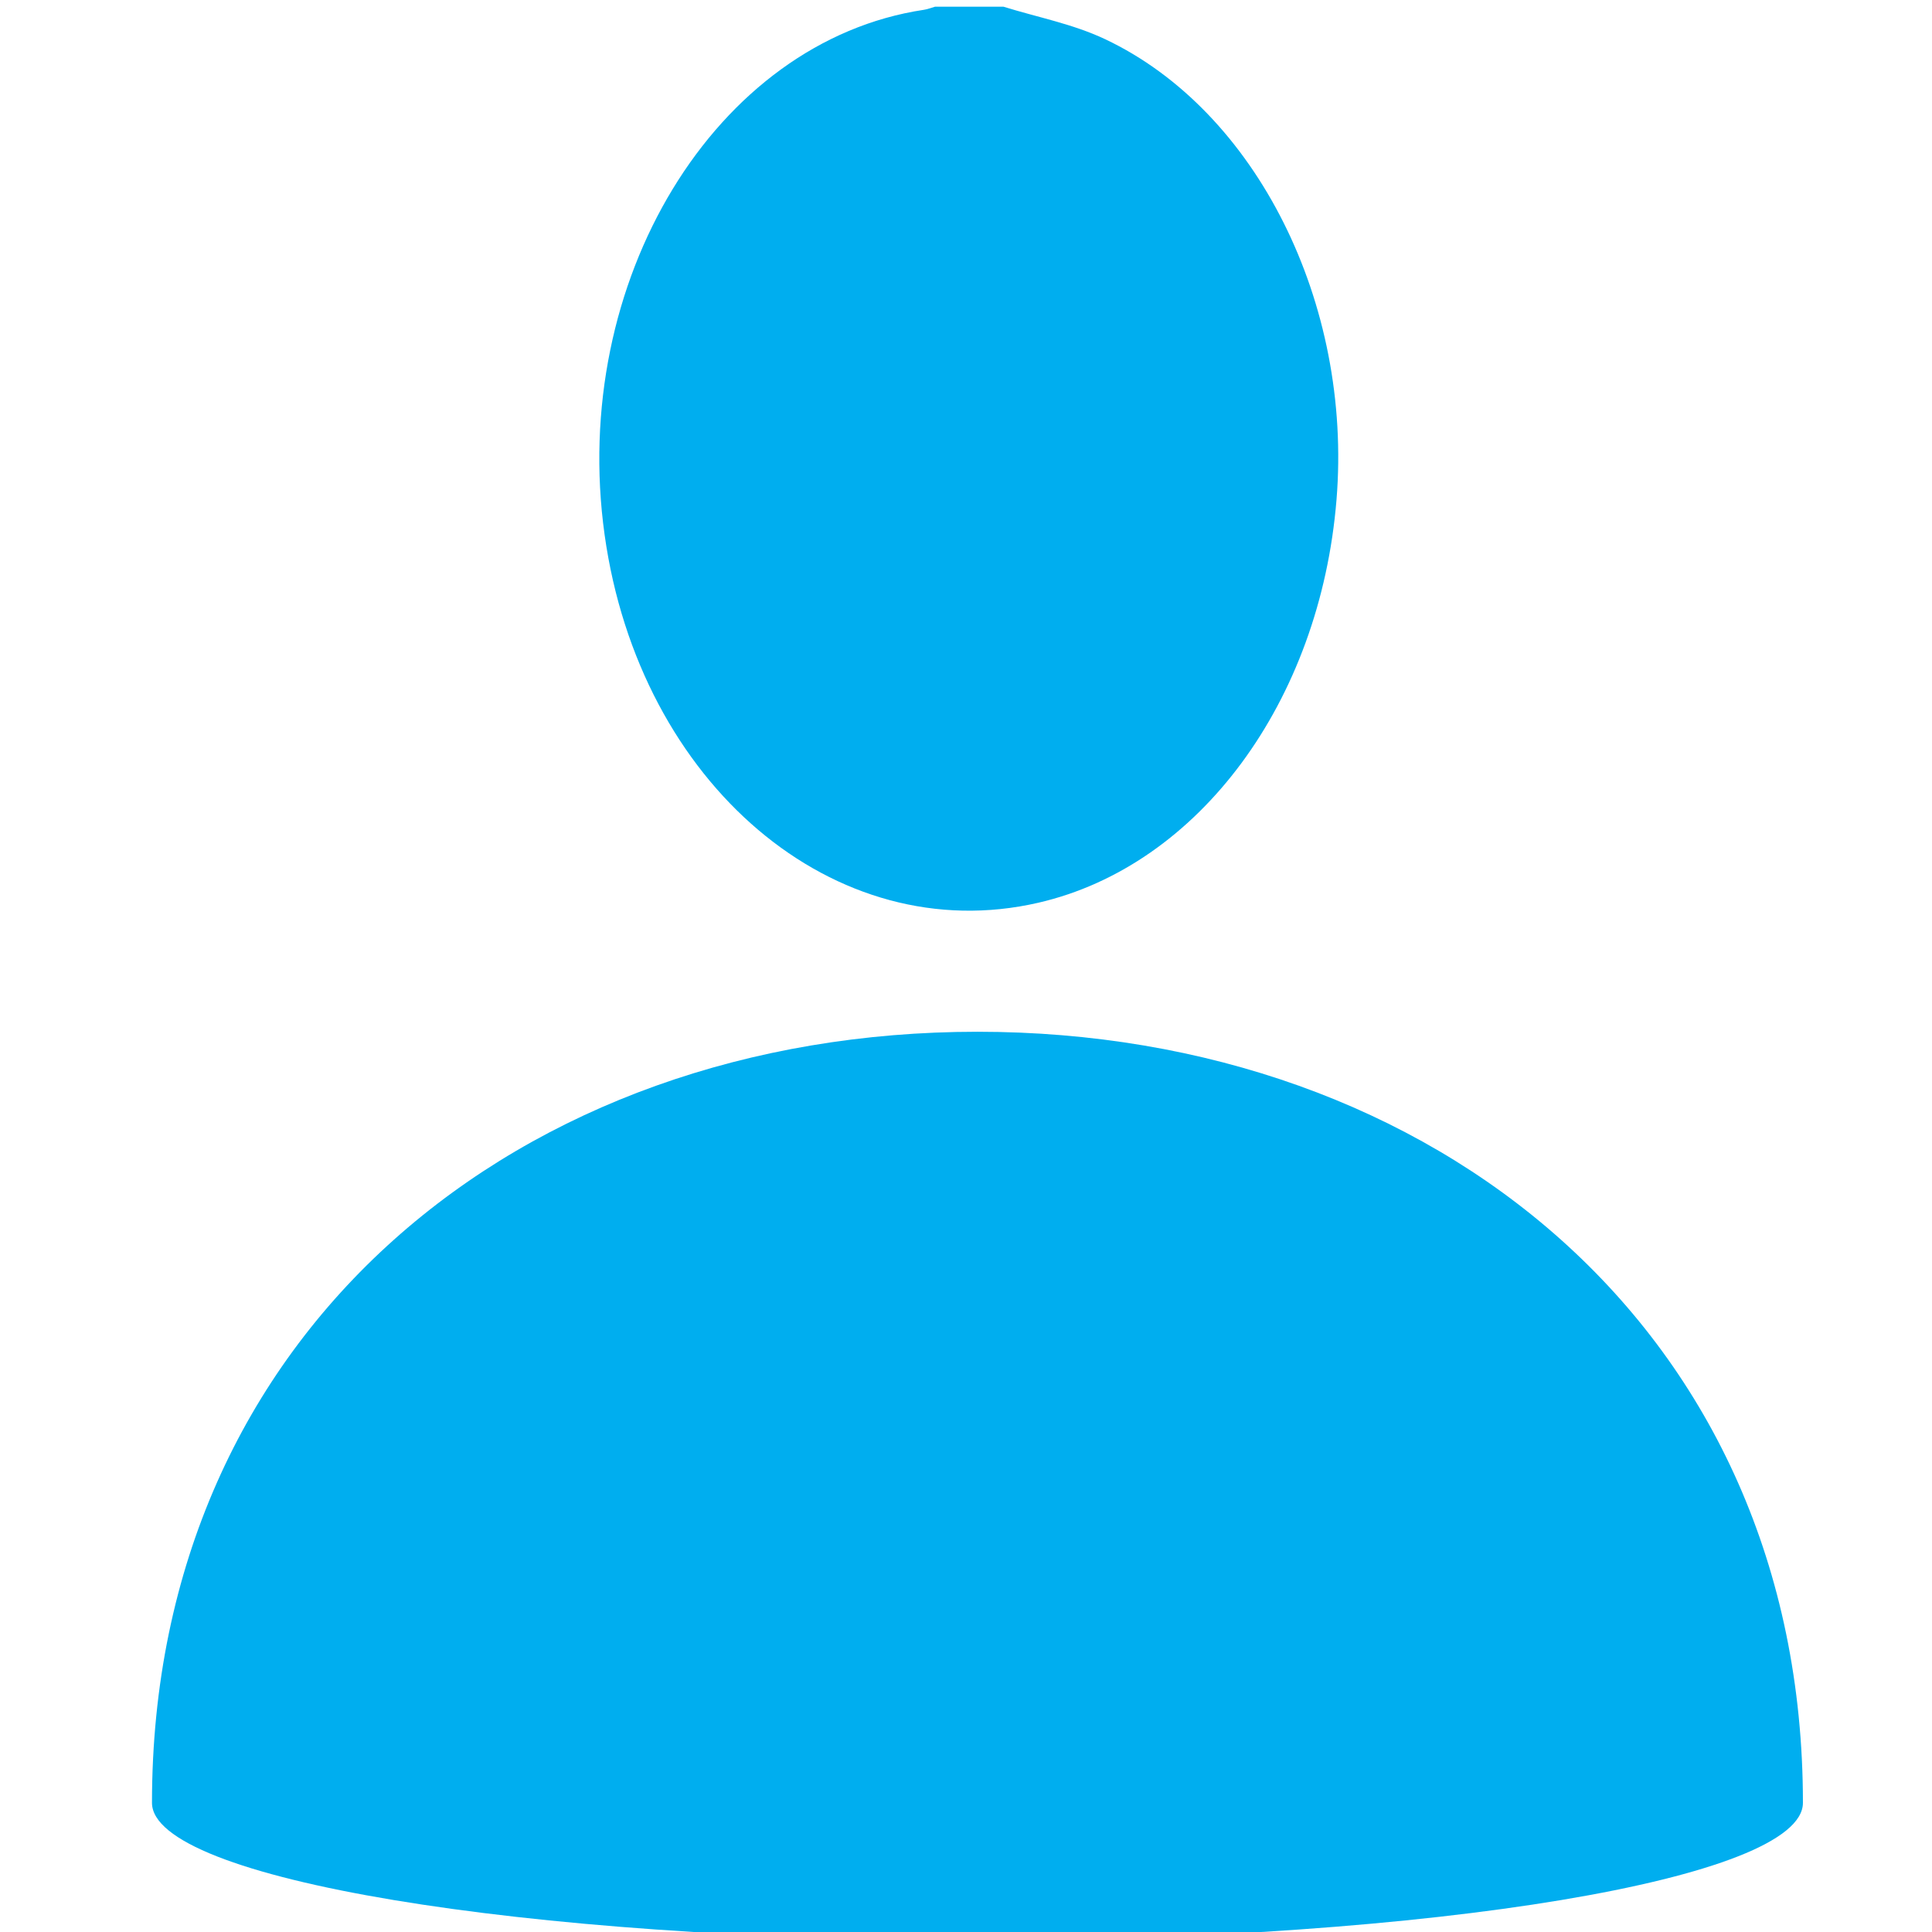 <?xml version="1.0" encoding="UTF-8" standalone="no"?>
<!DOCTYPE svg PUBLIC "-//W3C//DTD SVG 1.1//EN" "http://www.w3.org/Graphics/SVG/1.1/DTD/svg11.dtd">
<svg width="100%" height="100%" viewBox="0 0 100 100" version="1.1" xmlns="http://www.w3.org/2000/svg" xmlns:xlink="http://www.w3.org/1999/xlink" xml:space="preserve" xmlns:serif="http://www.serif.com/" style="fill-rule:evenodd;clip-rule:evenodd;stroke-linejoin:round;stroke-miterlimit:1.414;">
    <g transform="matrix(0.575,0,0,0.575,-651.1,-411.325)">
        <g>
            <g>
                <g transform="matrix(1,0,0,1,1222.68,800.839)">
                    <path d="M0,-84.887C3.054,-83.934 6.223,-83.345 9.143,-81.966C22.777,-75.529 31.416,-58.17 29.977,-40.511C28.495,-22.318 17.584,-7.565 3.146,-4.232C-15.185,0 -32.763,-14.901 -35.905,-37.335C-39.102,-60.162 -25.944,-81.798 -7.159,-84.61C-6.824,-84.66 -6.497,-84.793 -6.166,-84.887L0,-84.887Z" style="fill:rgb(0,174,239);fill-rule:nonzero;"/>
                </g>
                <g transform="matrix(0,-1,-1,-0,1248.85,774.812)">
                    <path d="M-102.821,-45.792C-60.232,-45.792 -33.412,-12.523 -33.412,28.514C-33.412,69.553 -60.232,102.821 -102.821,102.821C-109.658,102.821 -115.2,69.553 -115.2,28.514C-115.2,-12.523 -109.658,-45.792 -102.821,-45.792Z" style="fill:rgb(0,174,239);fill-rule:nonzero;"/>
                </g>
            </g>
        </g>
    </g>
</svg>
